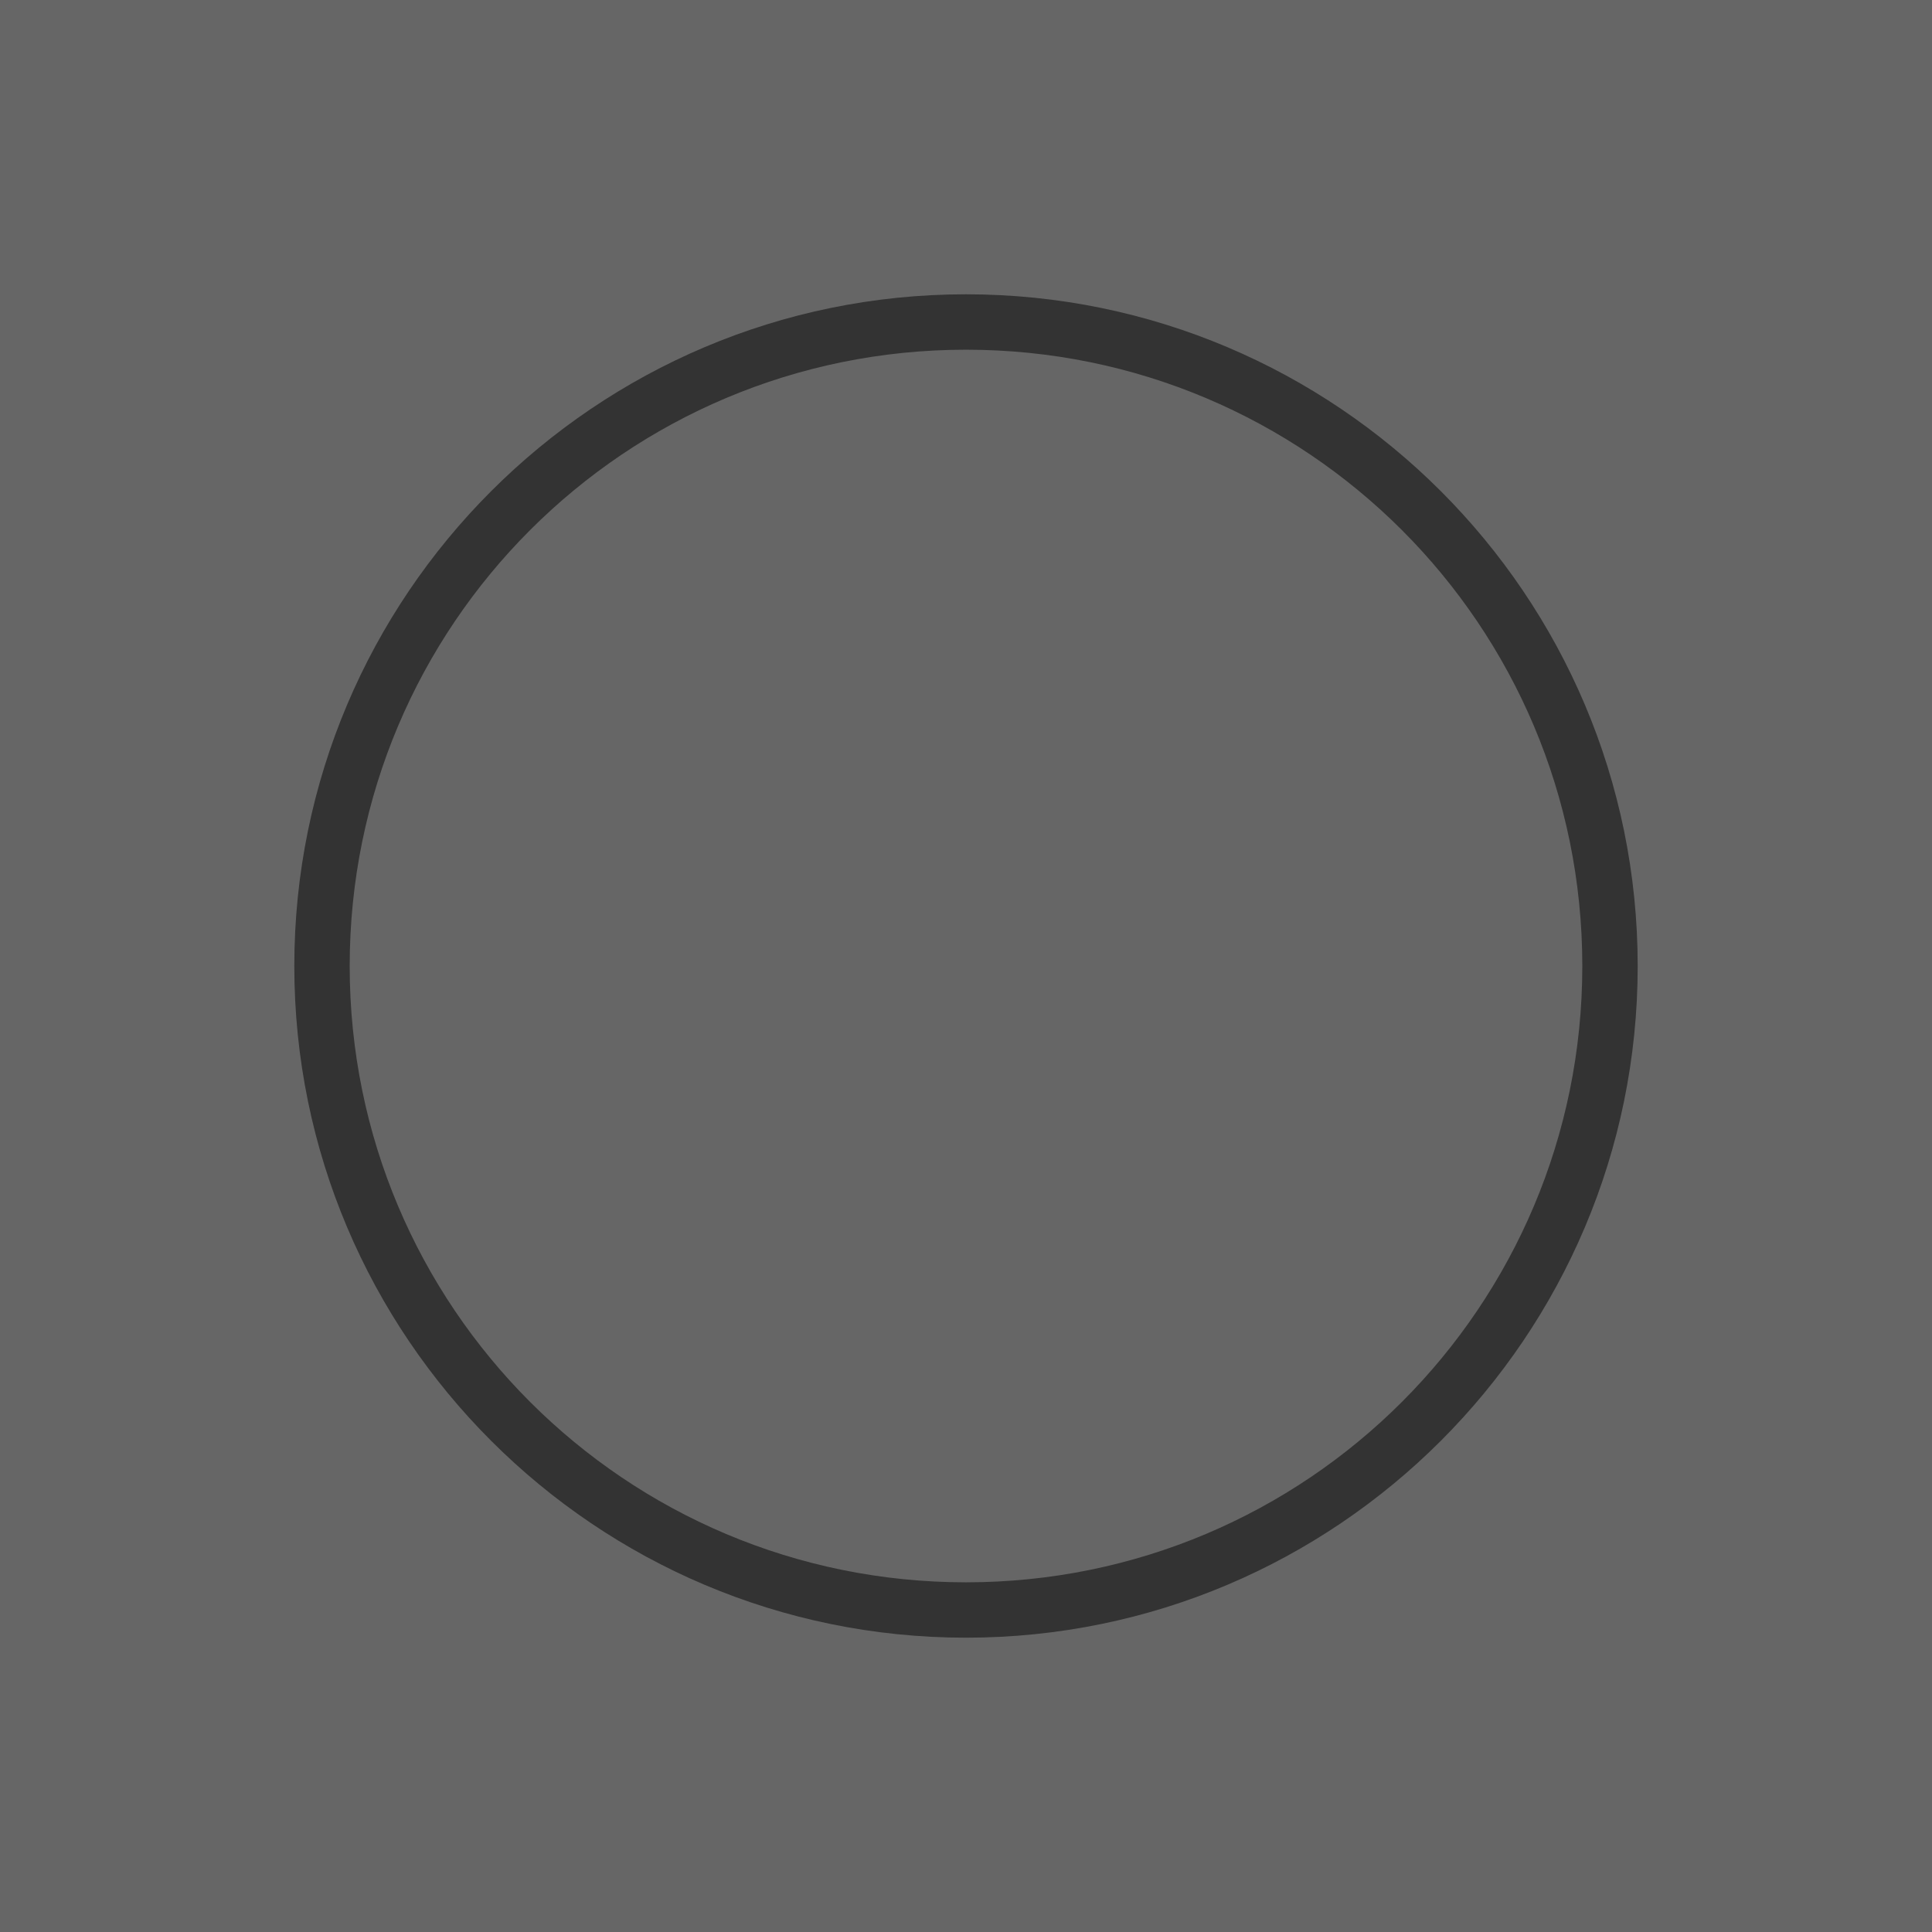 <?xml version="1.0" encoding="UTF-8"?>
<svg version="1.1" viewBox="0 0 360 360" xmlns="http://www.w3.org/2000/svg" xmlns:xlink="http://www.w3.org/1999/xlink">
<a transform="translate(0,10)" fill="#4d4d4d" xlink:href="#view04">
<path id="a" d="m300 170c0-66.274-53.726-120-120-120s-120 53.726-120 120c0 66.274 53.726 120 120 120 66.274 0 120-53.726 120-120z" fill="none" stroke="#00f" stroke-width="10.324"/>
</a>
<path d="m0 6.0396e-14v360h360v-360z" color="#000000" color-rendering="auto" fill="#333" image-rendering="auto" shape-rendering="auto" solid-color="#000000" style="isolation:auto;mix-blend-mode:normal;paint-order:markers stroke fill"/>
<defs>
<linearGradient id="e" x1="11781" x2="11778" y1="1294" y2="-1325.6" gradientTransform="translate(-22080 24.554)" gradientUnits="userSpaceOnUse">
<stop stop-color="#0f0" offset="0"/>
<stop stop-color="#0f0" stop-opacity="0" offset="1"/>
</linearGradient>
<linearGradient id="d" x1="4873.6" x2="7633.6" y1="-5247.4" y2="-5250.5" gradientTransform="translate(-11040 12.277)" gradientUnits="userSpaceOnUse">
<stop stop-color="#00f" offset="0"/>
<stop stop-color="#00f" stop-opacity="0" offset="1"/>
</linearGradient>
<linearGradient id="c" x1="7645.3" x2="4885.3" y1="5228.1" y2="5231.2" gradientTransform="translate(-11040 12.277)" gradientUnits="userSpaceOnUse">
<stop stop-color="#ff0" offset="0"/>
<stop stop-color="#ff0" stop-opacity="0" offset="1"/>
</linearGradient>
<linearGradient id="b" x1="738.06" x2="740.98" y1="-1313.4" y2="1306.3" gradientUnits="userSpaceOnUse">
<stop stop-color="#f00" offset="0"/>
<stop stop-color="#f00" stop-opacity="0" offset="1"/>
</linearGradient>
</defs>
<animateMotion rotate="auto-reverse" fill="freeze" begin="0s" dur="6s" xlink:href="#f" repeatCount="indefinite">
<mpath xlink:href="#a"/>
</animateMotion>
<a transform="translate(0,10)" xlink:href="#view04"/>
<a transform="translate(-250,-285)" fill="#4d4d4d" xlink:href="#view04"/>
<g id="f" transform="matrix(2.5471e-5 -.022 .023 2.4176e-5 .062 16.077)" shape-rendering="auto">
<path d="m740.98 1306.3c-365.99 0.407-717.15-137.2-976.22-382.55-259.07-245.35-404.83-578.35-405.22-925.74-0.386-347.39 144.63-680.71 403.16-926.64 258.52-245.93 609.37-384.32 975.37-384.72 365.99-0.407 717.15 137.2 976.22 382.55 259.07 245.35 404.83 578.35 405.22 925.74 0.386 347.39-144.63 680.71-403.16 926.64-258.52 245.93-609.37 384.32-975.37 384.72z" color="#000000" color-rendering="auto" fill="url(#b)" image-rendering="auto" solid-color="#000000" style="isolation:auto;mix-blend-mode:normal;paint-order:markers stroke fill"/>
<path d="m-10302-1301.1c365.99-0.407 717.15 137.2 976.22 382.55 259.07 245.35 404.83 578.35 405.22 925.74 0.386 347.39-144.63 680.71-403.16 926.64-258.52 245.93-609.37 384.32-975.37 384.72-365.99 0.407-717.15-137.2-976.22-382.55-259.07-245.35-404.83-578.35-405.22-925.74-0.386-347.39 144.63-680.71 403.16-926.64 258.52-245.93 609.37-384.32 975.37-384.72z" color="#000000" color-rendering="auto" fill="url(#e)" image-rendering="auto" solid-color="#000000" style="isolation:auto;mix-blend-mode:normal;paint-order:markers stroke fill"/>
<path d="m-6166.2-5235.2c-0.386-347.39 144.63-680.71 403.16-926.64 258.52-245.93 609.37-384.32 975.37-384.72 365.99-0.407 717.15 137.2 976.22 382.55 259.07 245.35 404.83 578.35 405.22 925.74 0.386 347.39-144.63 680.71-403.16 926.64-258.52 245.93-609.37 384.32-975.37 384.72-365.99 0.407-717.15-137.2-976.22-382.55-259.07-245.35-404.83-578.35-405.22-925.74z" color="#000000" color-rendering="auto" fill="url(#d)" image-rendering="auto" solid-color="#000000" style="isolation:auto;mix-blend-mode:normal;paint-order:markers stroke fill"/>
<path d="m-3394.6 5240.4c0.386 347.39-144.63 680.71-403.16 926.64-258.52 245.93-609.37 384.32-975.37 384.72-365.99 0.407-717.15-137.2-976.22-382.55-259.07-245.35-404.83-578.35-405.22-925.74-0.386-347.39 144.63-680.71 403.16-926.64 258.52-245.93 609.37-384.32 975.37-384.72 365.99-0.407 717.15 137.2 976.22 382.55 259.07 245.35 404.83 578.35 405.22 925.74z" color="#000000" color-rendering="auto" fill="url(#c)" image-rendering="auto" solid-color="#000000" style="isolation:auto;mix-blend-mode:normal;paint-order:markers stroke fill"/>
</g>
<path d="m0 5.6843e-14v360l360-1e-13v-360zm180 54.838c69.064 0 125.16 56.098 125.16 125.16-1e-13 69.064-56.098 125.16-125.16 125.16-69.064 0-125.16-56.098-125.16-125.16s56.098-125.16 125.16-125.16zm0 10.324c-63.484 0-114.84 51.353-114.84 114.84 0 63.484 51.353 114.84 114.84 114.84 63.484 0 114.84-51.353 114.84-114.84-1e-13 -63.484-51.353-114.84-114.84-114.84z" color="#000000" color-rendering="auto" fill="#666" image-rendering="auto" shape-rendering="auto" solid-color="#000000" style="isolation:auto;mix-blend-mode:normal;paint-order:markers stroke fill"/>
</svg>
